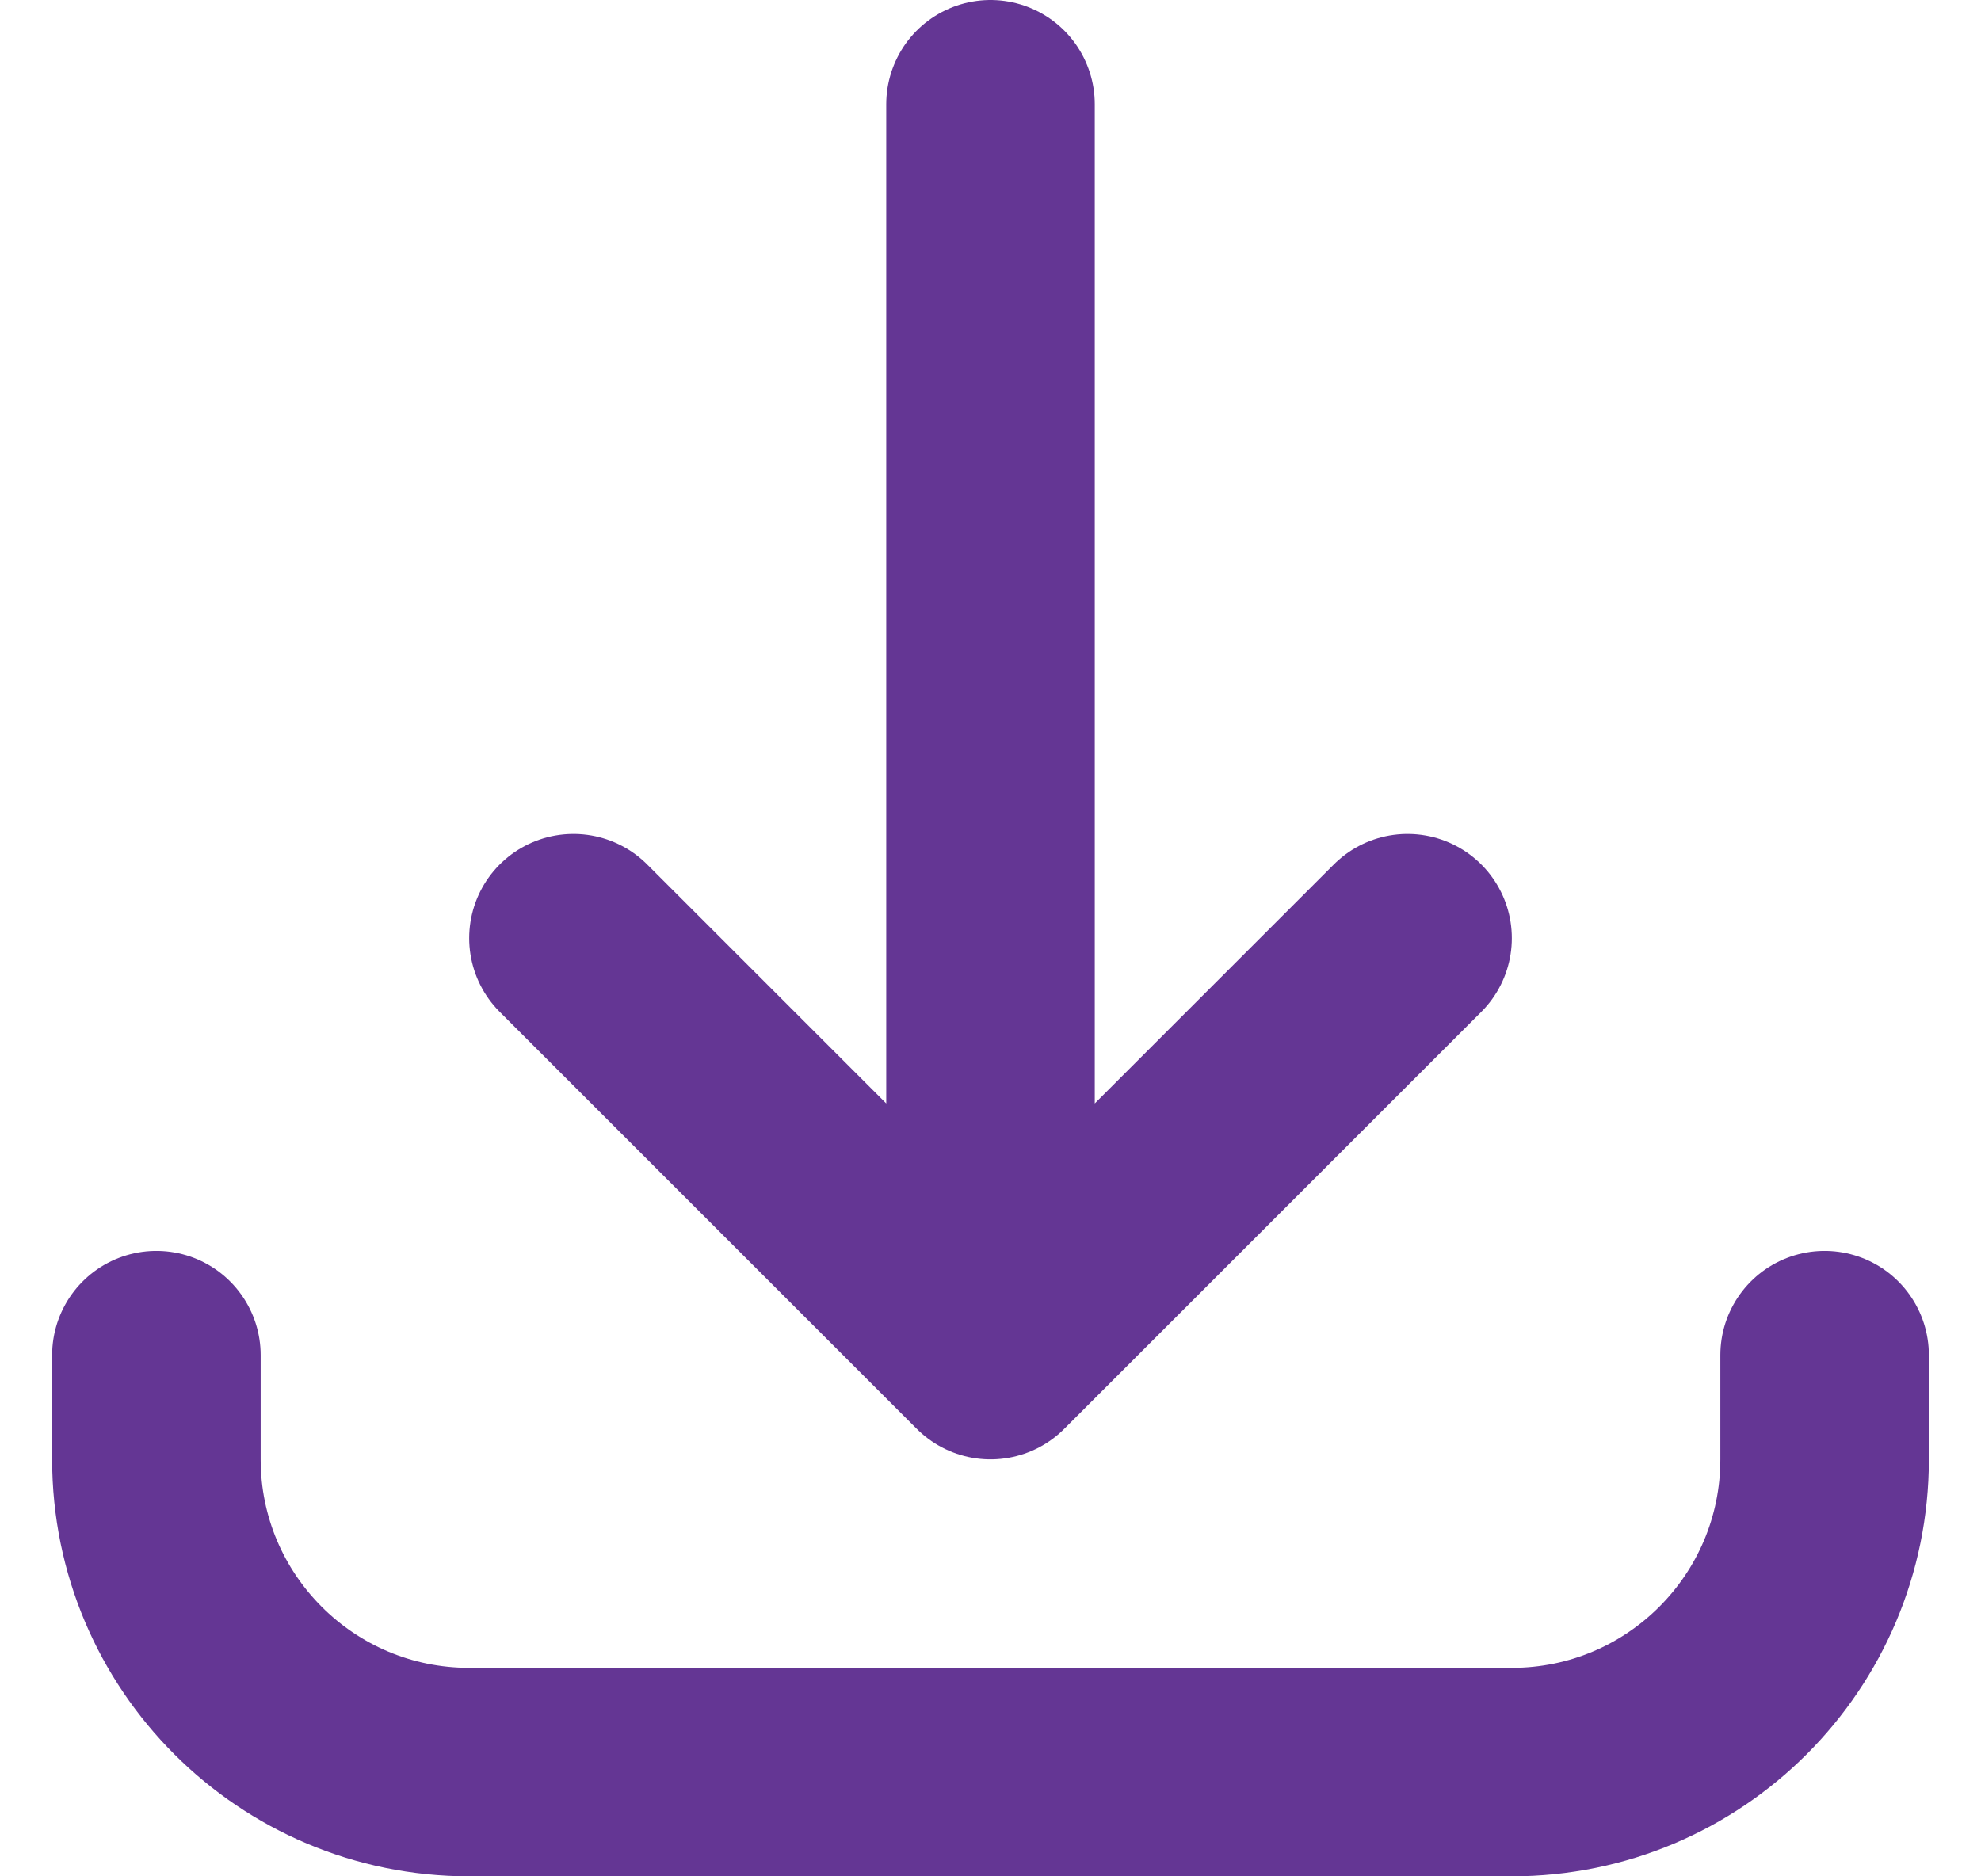<svg width="19" height="18" viewBox="0 0 19 18" fill="none" xmlns="http://www.w3.org/2000/svg">
<path d="M1.5 13L1.5 14C1.5 15.657 2.843 17 4.5 17L14.5 17C16.157 17 17.5 15.657 17.5 14L17.5 13M13.5 9L9.5 13M9.5 13L5.5 9M9.5 13L9.5 1" stroke="#643694" stroke-width="2" stroke-linecap="round" stroke-linejoin="round"/>
</svg>
